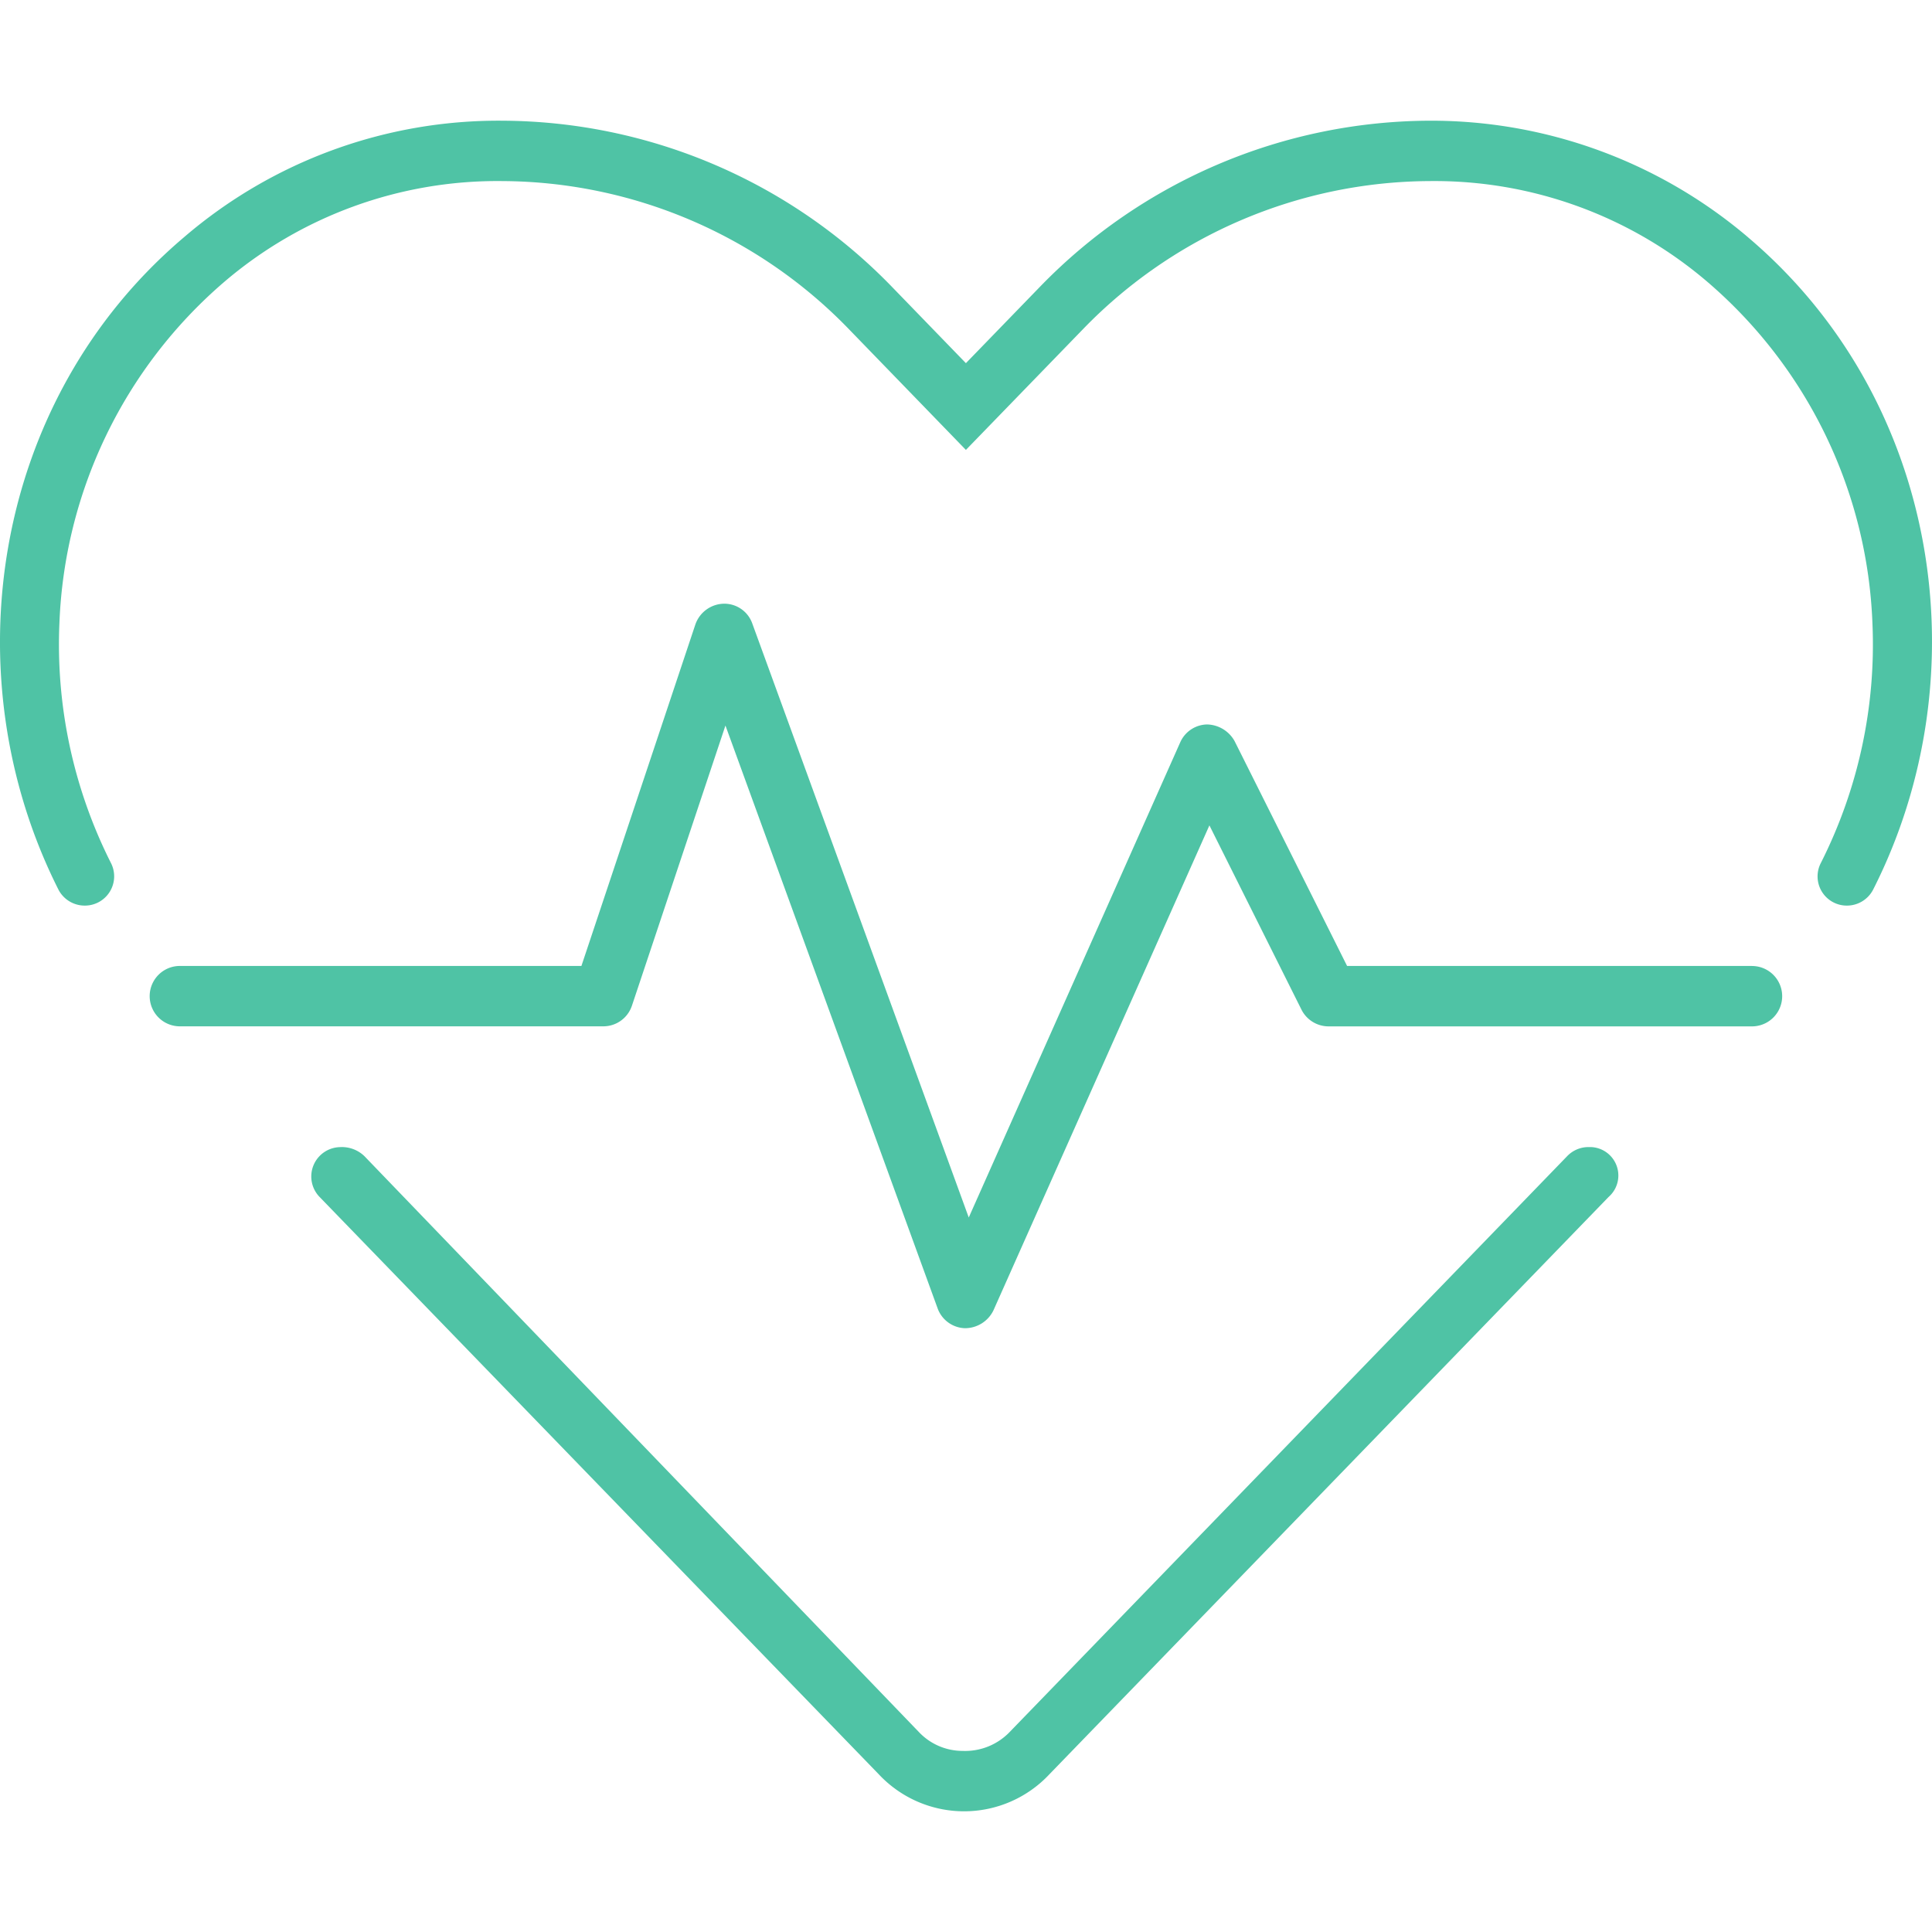 <svg xmlns="http://www.w3.org/2000/svg" xmlns:xlink="http://www.w3.org/1999/xlink" width="80" height="80" viewBox="0 0 80 80">
  <defs>
    <clipPath id="clip-path">
      <rect id="Rectangle_112" data-name="Rectangle 112" width="80" height="80" transform="translate(984 766)" fill="#4fc3a5"/>
    </clipPath>
  </defs>
  <g id="Mask_Group_39" data-name="Mask Group 39" transform="translate(-984 -766)" clip-path="url(#clip-path)">
    <path id="heart-pulse" d="M77.55,40H60.784L56.126,30.69A1.339,1.339,0,0,0,54.987,30a1.242,1.242,0,0,0-1.113.742L45.118,50.416,36.158,25.829A1.23,1.23,0,0,0,34.986,25a1.279,1.279,0,0,0-1.188.859L29.079,40H12.452a1.25,1.25,0,0,0,0,2.5H29.984a1.249,1.249,0,0,0,1.187-.855l3.872-11.6,8.789,24.142A1.246,1.246,0,0,0,44.955,55a1.31,1.31,0,0,0,1.187-.742l8.941-20.079L58.9,41.819a1.256,1.256,0,0,0,1.117.683H77.55a1.25,1.25,0,1,0,0-2.5Zm-.172-30.18A20.259,20.259,0,0,0,64.19,5a22.58,22.58,0,0,0-16.11,6.863L45,15.04l-3.078-3.177A22.585,22.585,0,0,0,25.814,5,19.986,19.986,0,0,0,12.627,9.822C4.65,16.579,2.963,28,7.427,36.845a1.225,1.225,0,0,0,1.094.656,1.212,1.212,0,0,0,1.074-1.77,20.1,20.1,0,0,1-2.131-9.918,19.605,19.605,0,0,1,6.789-14.107A17.41,17.41,0,0,1,25.8,7.5a20.086,20.086,0,0,1,14.324,6.1L45,18.632l4.878-5.03A20.09,20.09,0,0,1,64.206,7.5,17.383,17.383,0,0,1,75.75,11.713a19.592,19.592,0,0,1,6.788,14.108,20.052,20.052,0,0,1-2.134,9.91,1.209,1.209,0,0,0,1.069,1.77,1.222,1.222,0,0,0,1.092-.659C87.051,28,85.363,16.579,77.379,9.822Zm-6.5,37.68h-.1a1.219,1.219,0,0,0-.875.37L46.8,71.733a2.556,2.556,0,0,1-1.936.77,2.489,2.489,0,0,1-1.8-.77L20.095,47.877a1.343,1.343,0,0,0-1.016-.375h.031a1.216,1.216,0,0,0-.875,2.061L41.392,73.471a4.836,4.836,0,0,0,7.065,0L71.614,49.564A1.178,1.178,0,0,0,70.878,47.5Z" transform="translate(978.996 765.998)" fill="#4fc3a5"/>
  </g>
</svg>
